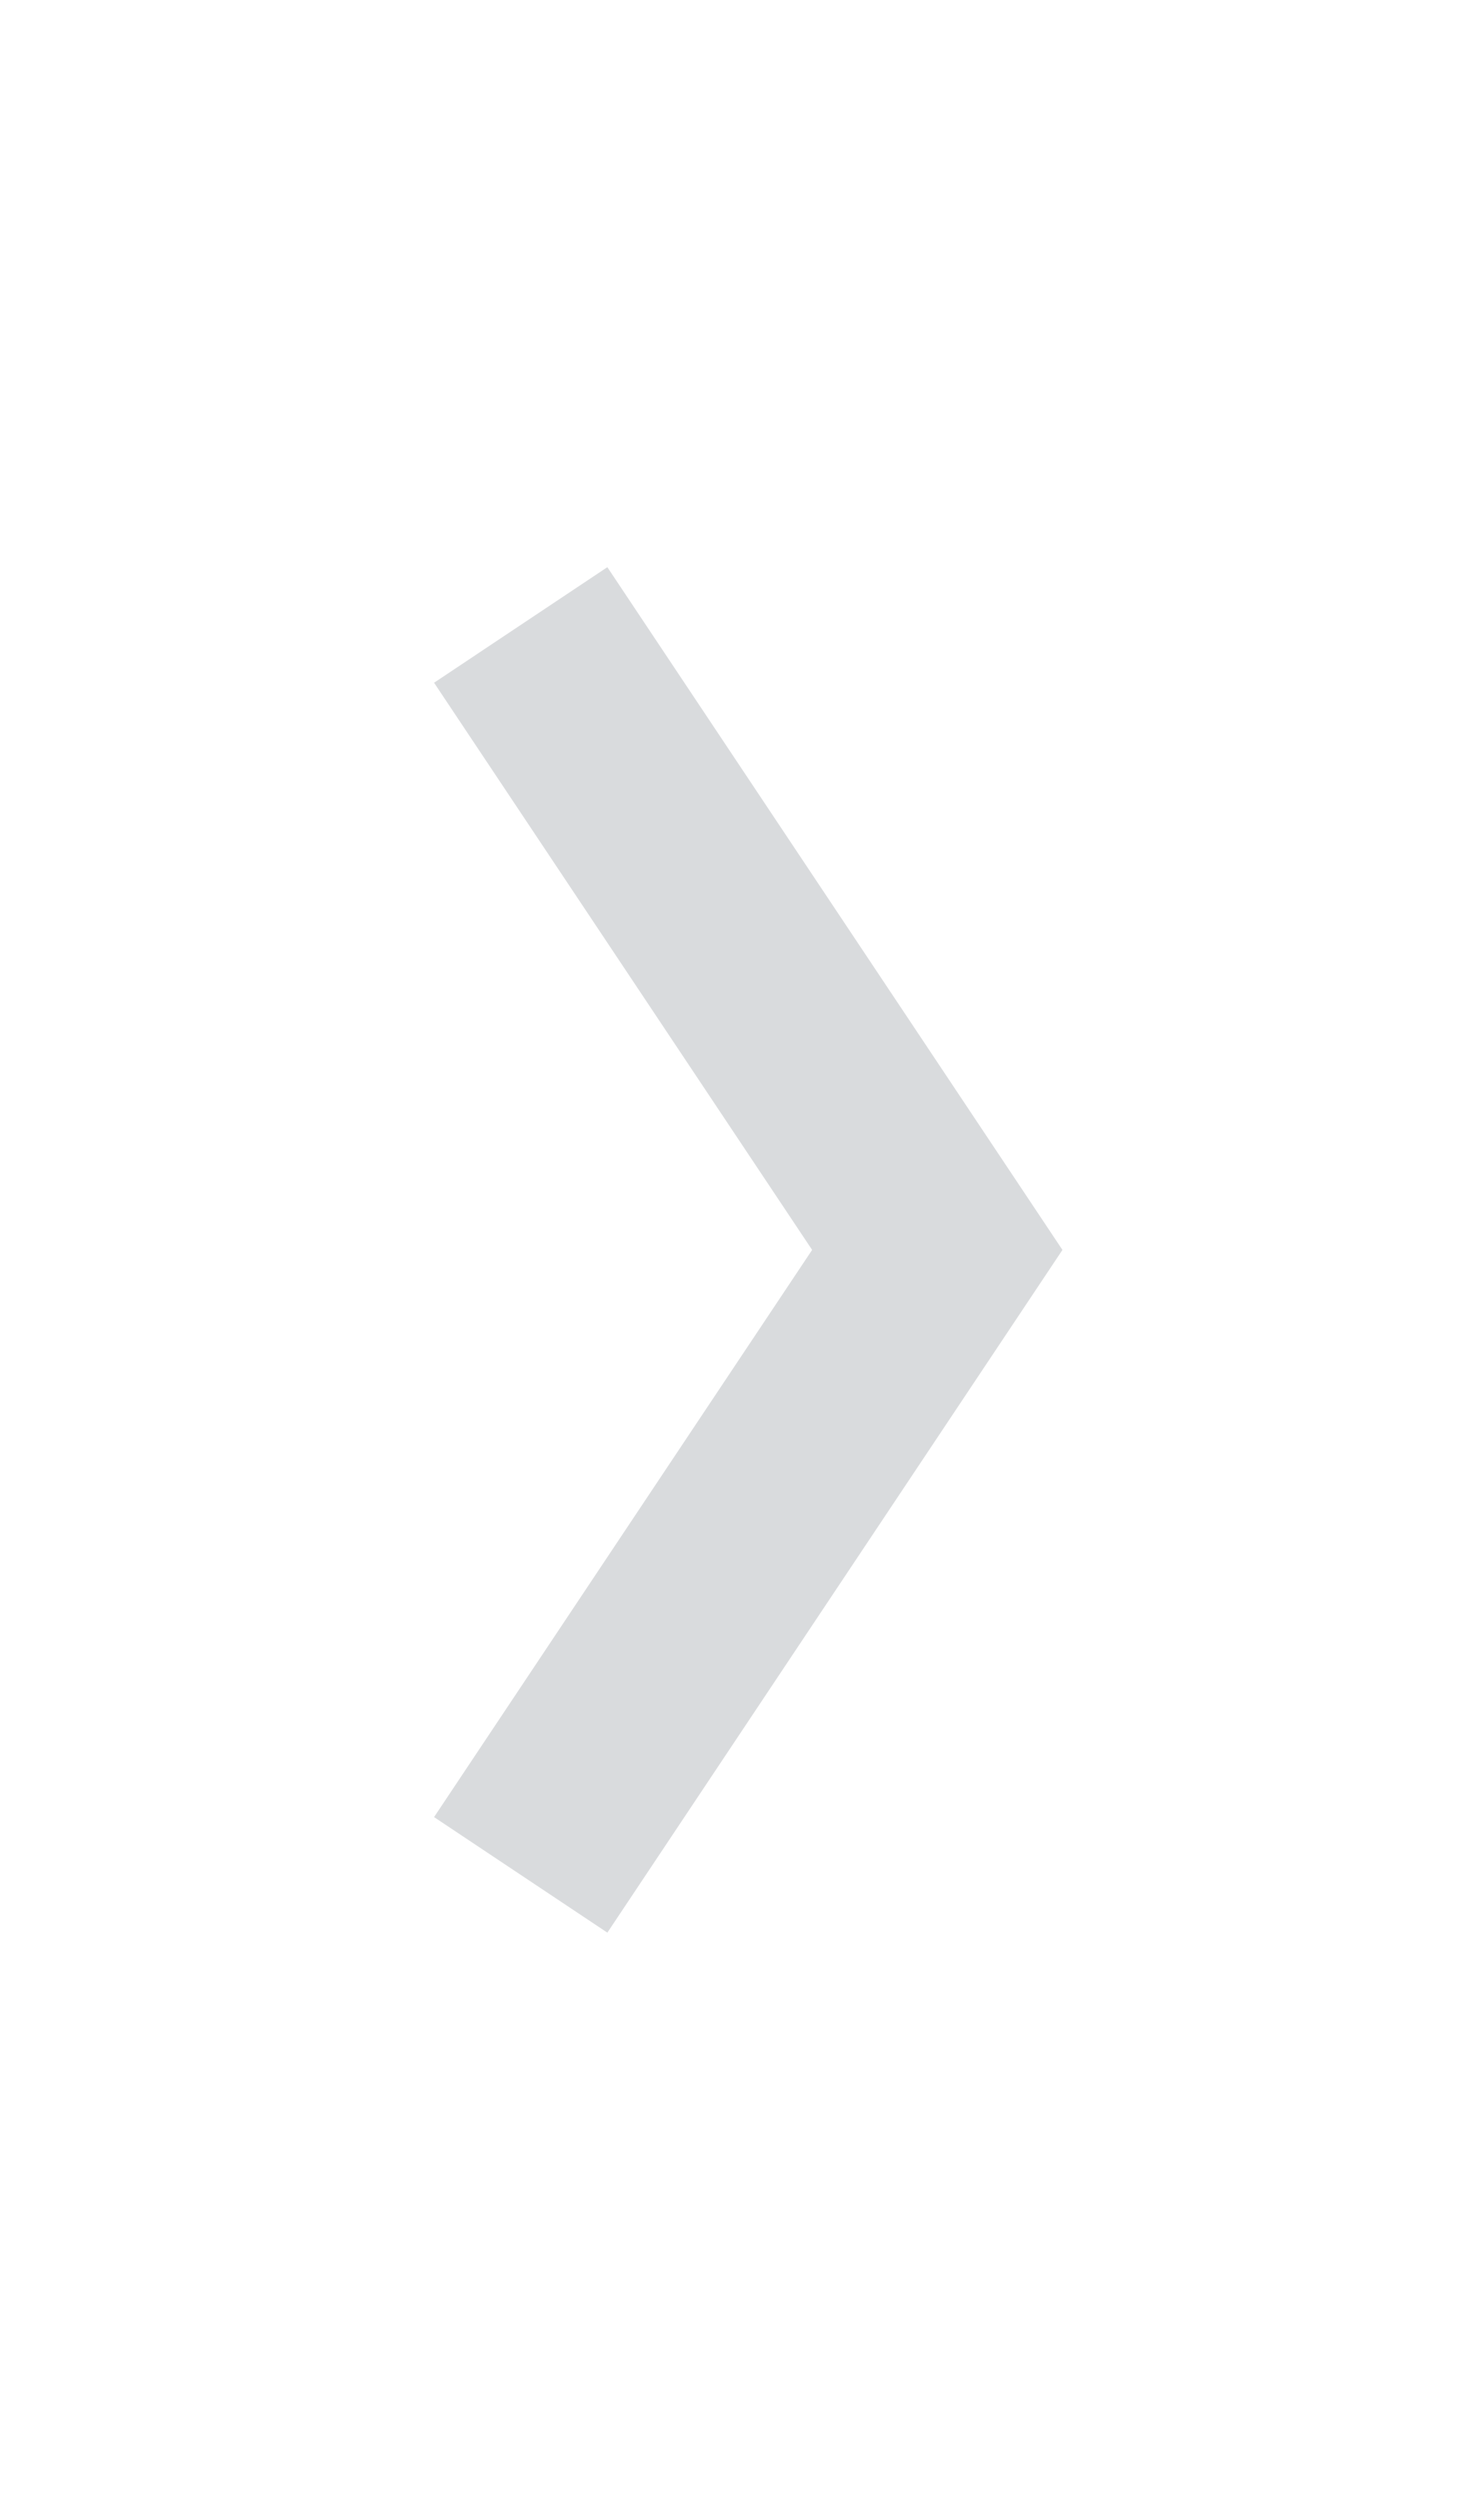 <?xml version="1.0" encoding="UTF-8"?> <svg xmlns="http://www.w3.org/2000/svg" width="14" height="24" viewBox="0 0 14 24" fill="none"> <path d="M5 6L9 12L5 18" stroke="#B5B8BC" stroke-opacity="0.5" stroke-width="2"></path> </svg> 
